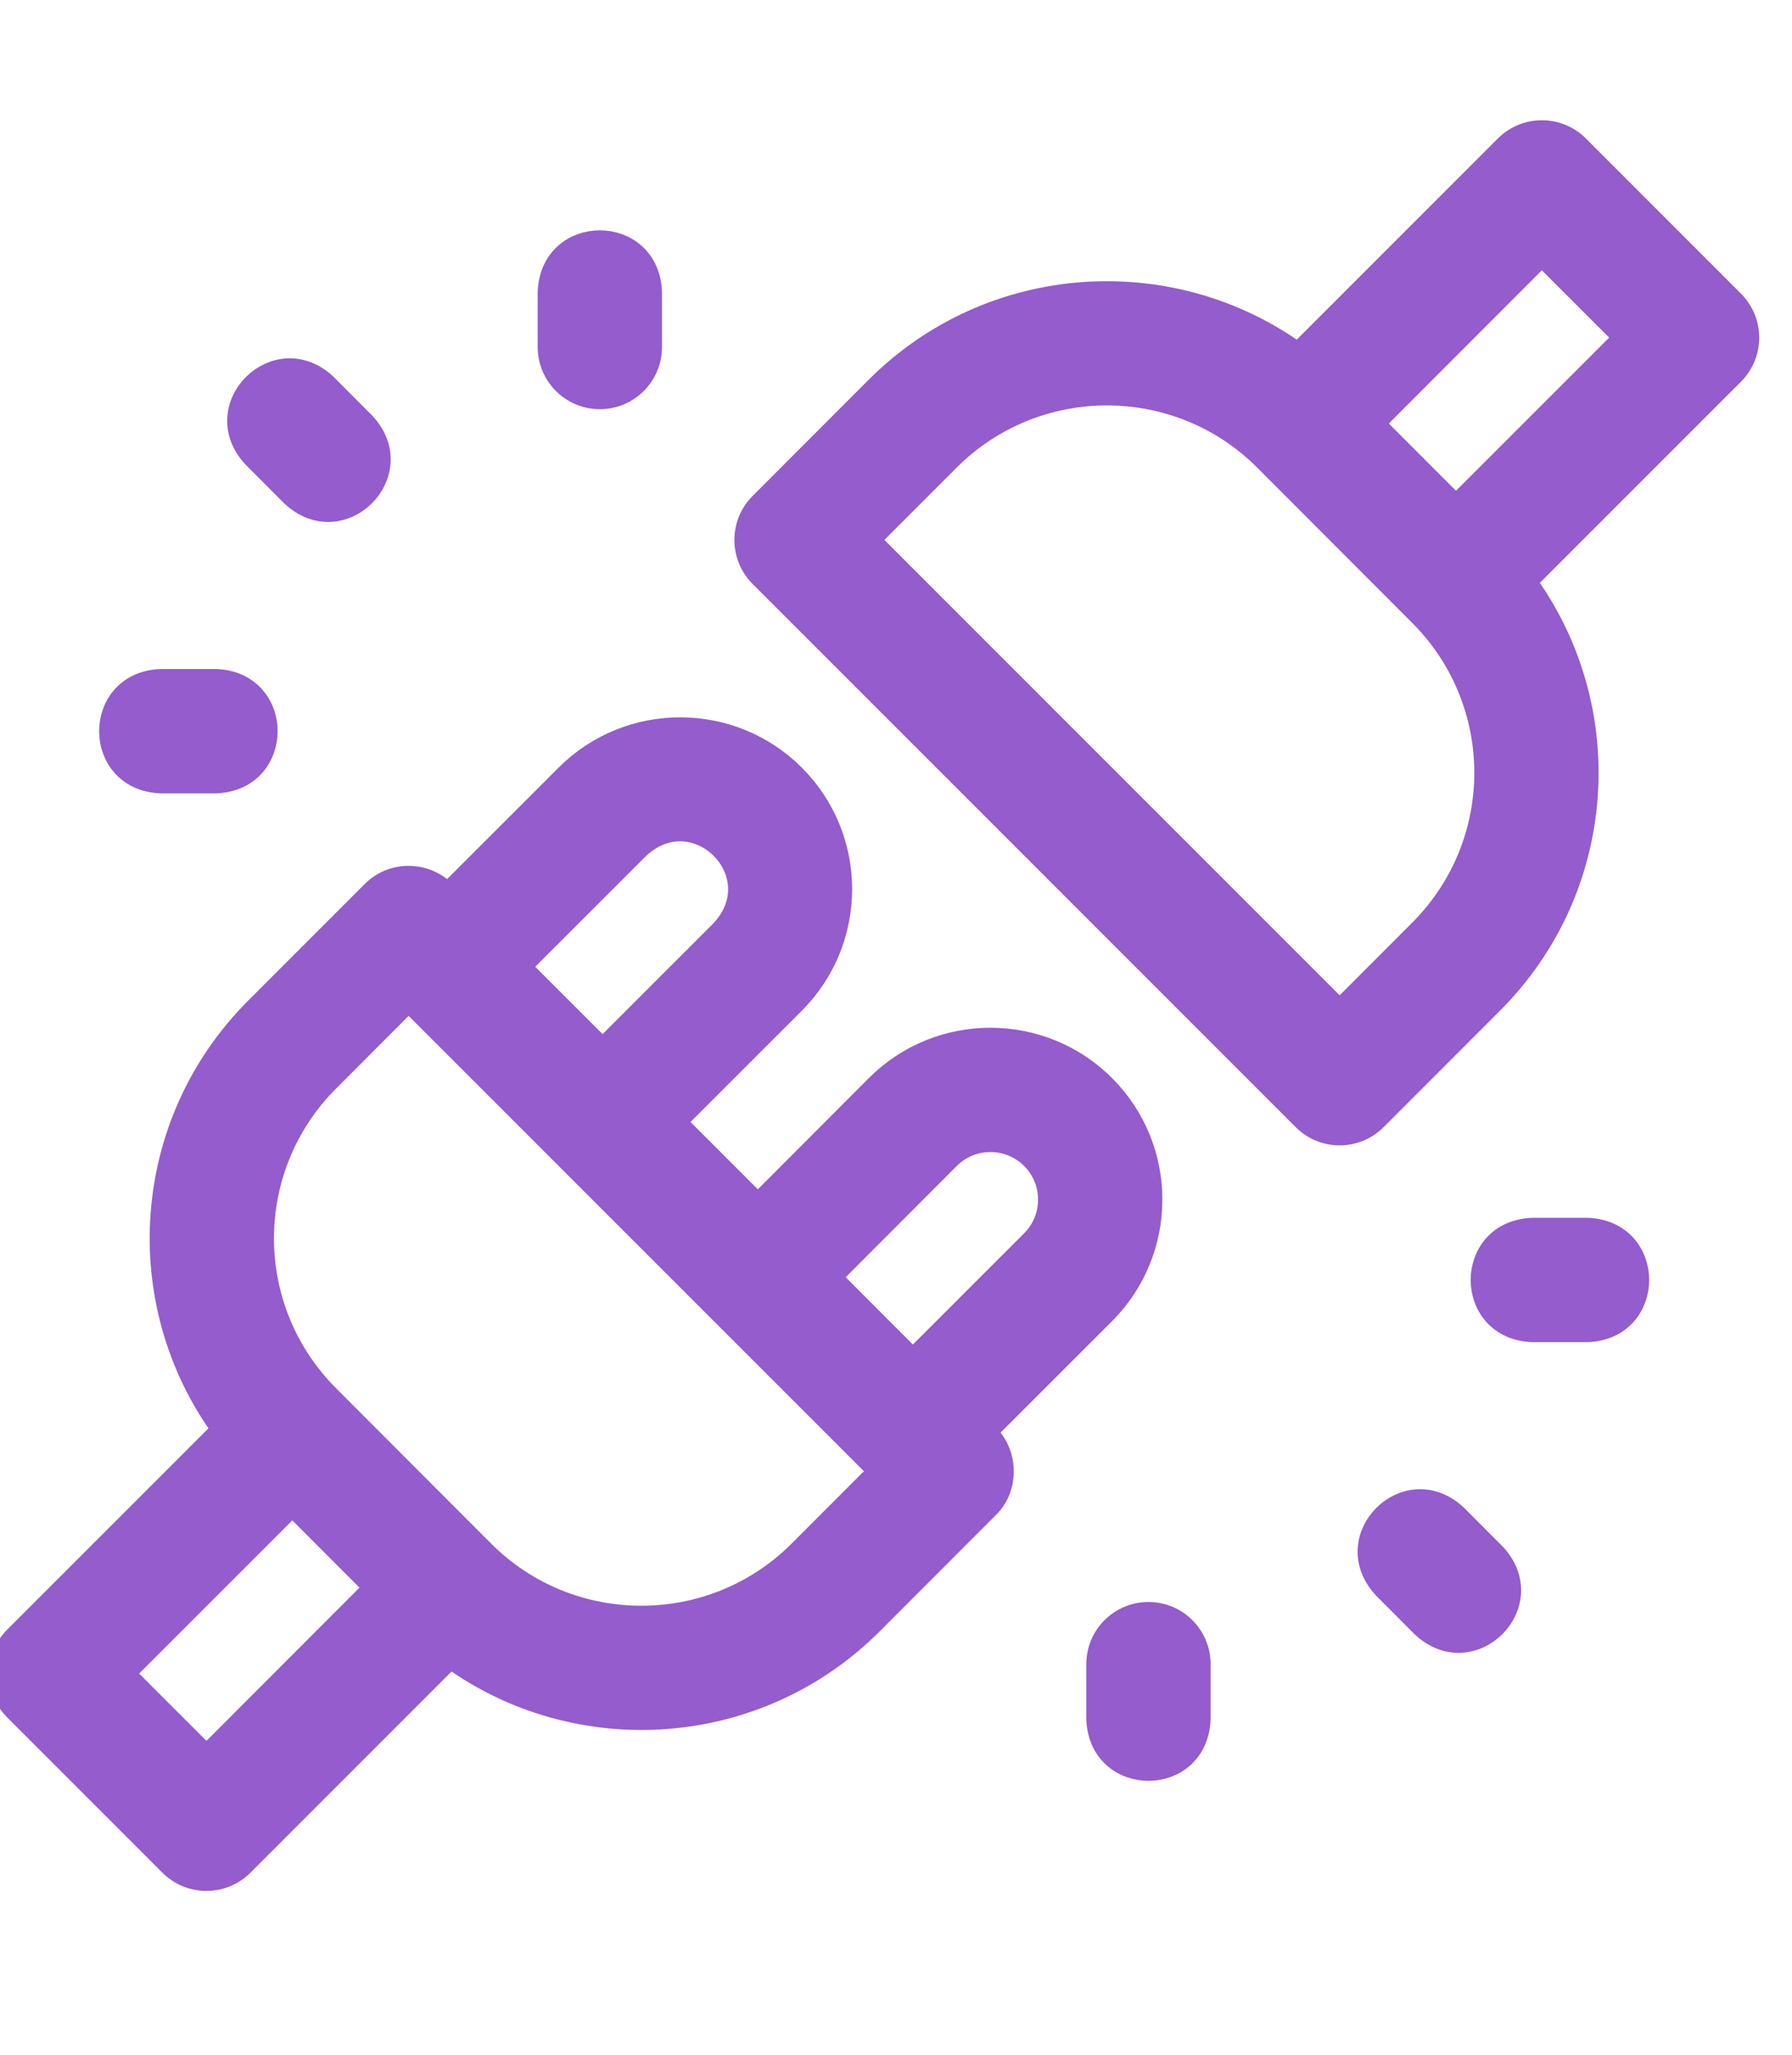 <?xml version="1.0" encoding="UTF-8"?>
<svg width="41px" height="47px" viewBox="0 0 41 47" version="1.1" xmlns="http://www.w3.org/2000/svg" xmlns:xlink="http://www.w3.org/1999/xlink">
    <!-- Generator: Sketch 63.1 (92452) - https://sketch.com -->
    <title>Multiple project tools - Sensei Project Solutions</title>
    <desc>Created with Sketch.</desc>
    <g id="Multiple-project-tools---Sensei-Project-Solutions" stroke="none" stroke-width="1" fill="none" fill-rule="evenodd">
        <g id="no-connection" transform="translate(0, 3)" fill="#945CCC" fill-rule="nonzero" stroke="#945CCC" stroke-width="0.5">
            <path d="M3.682,14.896 L4.938,14.896 C6.49,14.839 6.49,12.609 4.938,12.552 L3.682,12.552 C2.13,12.609 2.13,14.839 3.682,14.896 Z" id="Path"></path>
            <path d="M36.318,25.104 L35.062,25.104 C33.51,25.161 33.51,27.391 35.062,27.448 L36.318,27.448 C37.87,27.391 37.87,25.161 36.318,25.104 Z" id="Path"></path>
            <path d="M13.724,6.109 C14.371,6.109 14.896,5.585 14.896,4.938 L14.896,3.682 C14.839,2.13 12.609,2.13 12.552,3.682 L12.552,4.938 C12.552,5.585 13.077,6.109 13.724,6.109 Z" id="Path"></path>
            <path d="M26.276,33.891 C25.629,33.891 25.104,34.415 25.104,35.062 L25.104,36.318 C25.161,37.87 27.391,37.87 27.448,36.318 L27.448,35.062 C27.448,34.415 26.923,33.891 26.276,33.891 Z" id="Path"></path>
            <path d="M6.681,8.338 C7.818,9.397 9.396,7.823 8.341,6.684 C8.341,6.684 7.456,5.796 7.456,5.796 C6.319,4.737 4.74,6.311 5.796,7.451 C5.796,7.451 6.681,8.338 6.681,8.338 Z" id="Path"></path>
            <path d="M33.319,31.662 C32.182,30.603 30.604,32.176 31.659,33.316 C31.659,33.316 32.544,34.204 32.544,34.204 C33.681,35.263 35.26,33.689 34.204,32.549 C34.204,32.549 33.319,31.662 33.319,31.662 Z" id="Path"></path>
            <path d="M39.657,3.894 L36.106,0.343 C35.648,-0.114 34.906,-0.114 34.448,0.343 L29.697,5.094 C26.786,2.984 22.679,3.238 20.055,5.859 C20.055,5.859 17.396,8.52 17.396,8.52 C16.938,8.977 16.938,9.72 17.395,10.178 L29.822,22.604 C30.279,23.061 31.021,23.061 31.478,22.605 L34.14,19.942 C36.773,17.311 37.024,13.215 34.905,10.303 L39.657,5.552 C40.114,5.094 40.114,4.352 39.657,3.894 L39.657,3.894 Z M32.482,18.285 L30.651,20.118 L19.881,9.349 L21.713,7.516 C23.705,5.526 26.946,5.526 28.935,7.513 L32.483,11.066 C34.476,13.056 34.486,16.283 32.482,18.285 L32.482,18.285 Z M33.312,8.579 L31.422,6.687 L35.276,2.829 L37.17,4.722 L33.312,8.579 Z" id="Shape"></path>
            <path d="M22.544,29.762 C22.544,29.762 25.266,27.042 25.266,27.042 C26.696,25.611 26.711,23.28 25.266,21.834 C23.833,20.401 21.495,20.395 20.055,21.835 L17.339,24.556 L15.445,22.662 C15.445,22.662 18.168,19.941 18.168,19.941 C19.601,18.508 19.61,16.176 18.168,14.734 C16.733,13.299 14.395,13.297 12.958,14.733 L10.236,17.454 C9.788,16.949 9,16.914 8.522,17.396 C8.522,17.396 5.86,20.058 5.86,20.058 C3.227,22.688 2.975,26.785 5.095,29.697 L0.343,34.448 C-0.114,34.906 -0.114,35.648 0.343,36.106 L3.894,39.657 C4.352,40.114 5.094,40.114 5.552,39.657 L10.303,34.906 C13.215,37.017 17.322,36.761 19.945,34.141 C19.945,34.141 22.604,31.48 22.604,31.48 C23.085,31.02 23.048,30.191 22.544,29.762 L22.544,29.762 Z M14.615,16.391 C15.918,15.185 17.716,16.981 16.511,18.283 C16.511,18.283 13.787,21.006 13.787,21.006 L11.892,19.112 L14.615,16.391 Z M4.724,37.171 L2.83,35.278 L6.688,31.421 L8.578,33.313 L4.724,37.171 Z M18.287,32.484 C16.295,34.474 13.054,34.474 11.065,32.487 L7.517,28.934 C5.524,26.944 5.514,23.716 7.518,21.715 L9.349,19.882 L20.119,30.65 L18.287,32.484 Z M18.996,26.213 L21.714,23.491 C22.235,22.97 23.086,22.969 23.608,23.491 C24.131,24.014 24.13,24.863 23.609,25.384 L20.886,28.106 L18.996,26.213 Z" id="Shape"></path>
        </g>
    </g>
</svg>